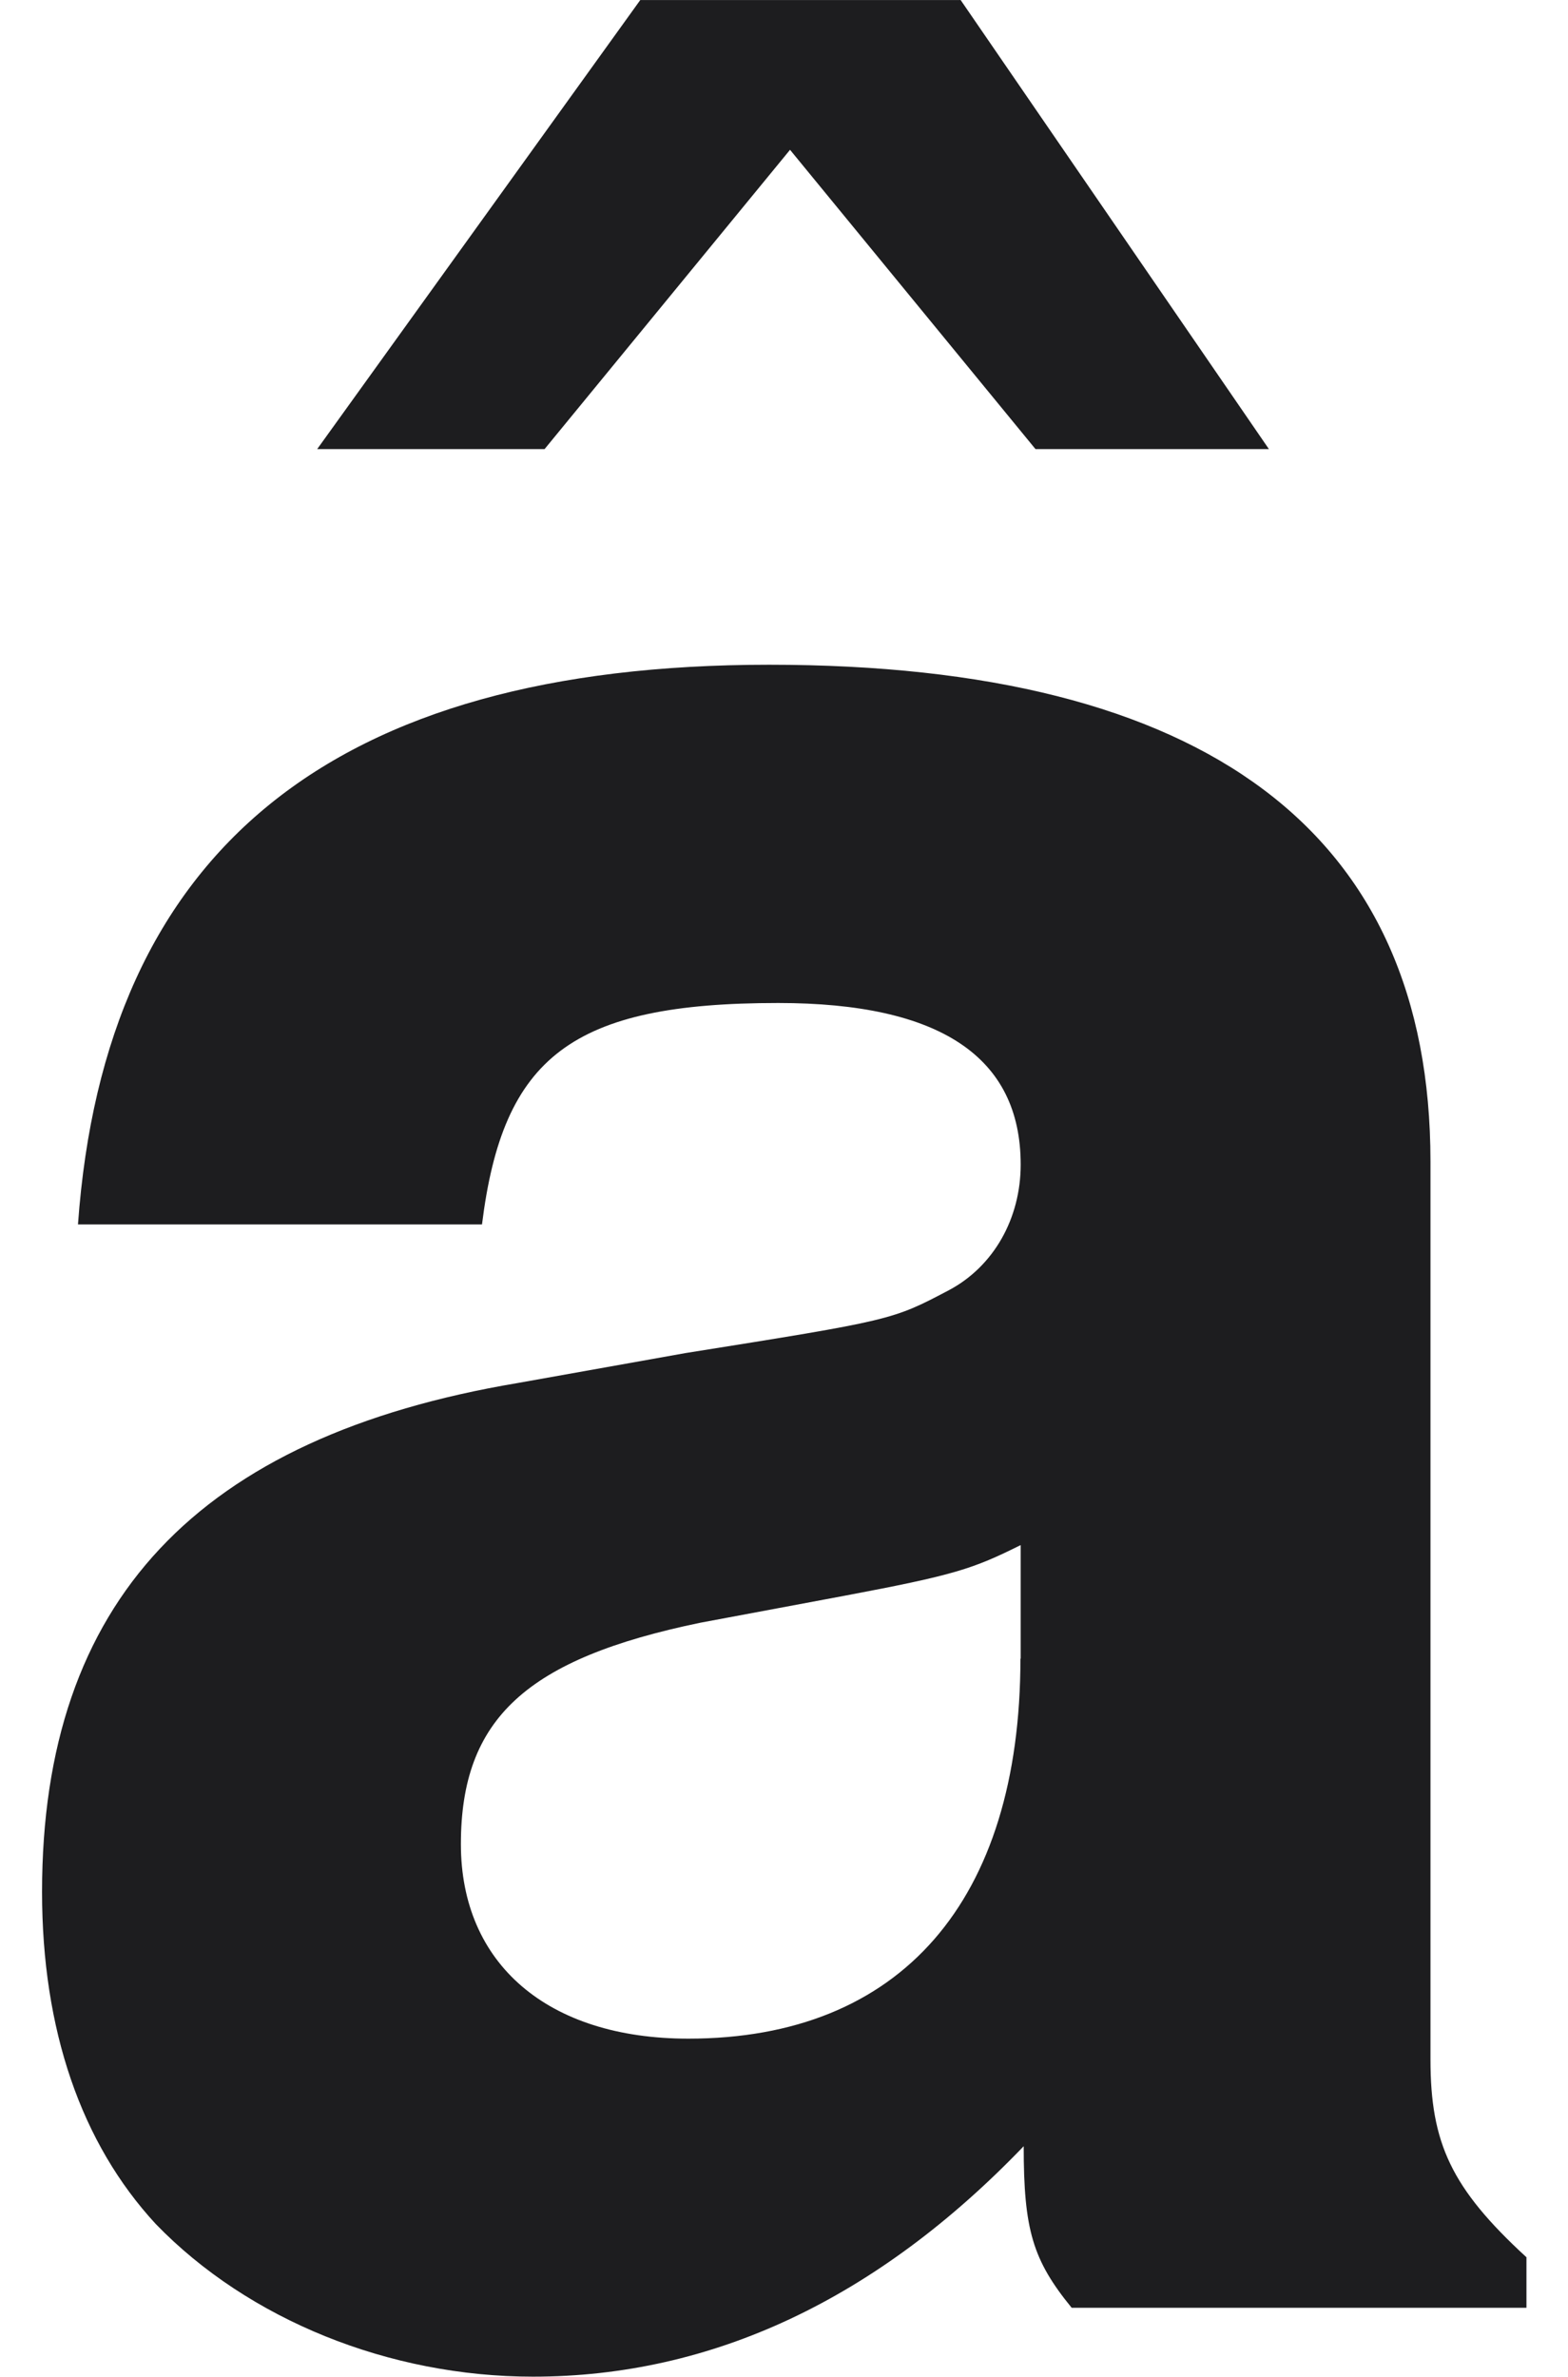 <?xml version="1.0" encoding="UTF-8"?>
<svg width="7.052pt" height="10.687pt" version="1.1" viewBox="-.239 -.24 7.052 10.687" xmlns="http://www.w3.org/2000/svg" xmlns:xlink="http://www.w3.org/1999/xlink">
 <defs>
  <path id="g1-97" d="m6.241-0.202c-0.298-0.274-0.381-0.453-0.381-0.786v-3.573c0-1.31-0.893-1.977-2.632-1.977s-2.644 0.738-2.751 2.227h1.608c0.083-0.667 0.357-0.881 1.179-0.881 0.643 0 0.965 0.214 0.965 0.643 0 0.214-0.107 0.405-0.286 0.5-0.226 0.119-0.226 0.119-1.048 0.25l-0.667 0.119c-1.274 0.214-1.894 0.869-1.894 2.025 0 0.548 0.155 1 0.453 1.322 0.369 0.381 0.929 0.607 1.501 0.607 0.715 0 1.37-0.31 1.953-0.917 0 0.333 0.036 0.453 0.191 0.643h1.81v-0.202zm-2.013-2.382c0 0.965-0.476 1.513-1.322 1.513-0.56 0-0.905-0.298-0.905-0.774 0-0.5 0.262-0.738 0.953-0.881l0.572-0.107c0.441-0.083 0.512-0.107 0.703-0.202v0.453z"/>
  <path id="g1-136" d="m1.382-9.016-1.286 1.787h0.905l0.977-1.191 0.977 1.191h0.929l-1.227-1.787h-1.274z"/>
 </defs>
 <g transform="matrix(1.13 0 0 1.13 -64.174 -64.164)" fill="#1d1d1f">
  <use x="57.746" y="65.586" xlink:href="#g1-136"/>
  <use x="56.413" y="65.753" xlink:href="#g1-97"/>
 </g>
</svg>
